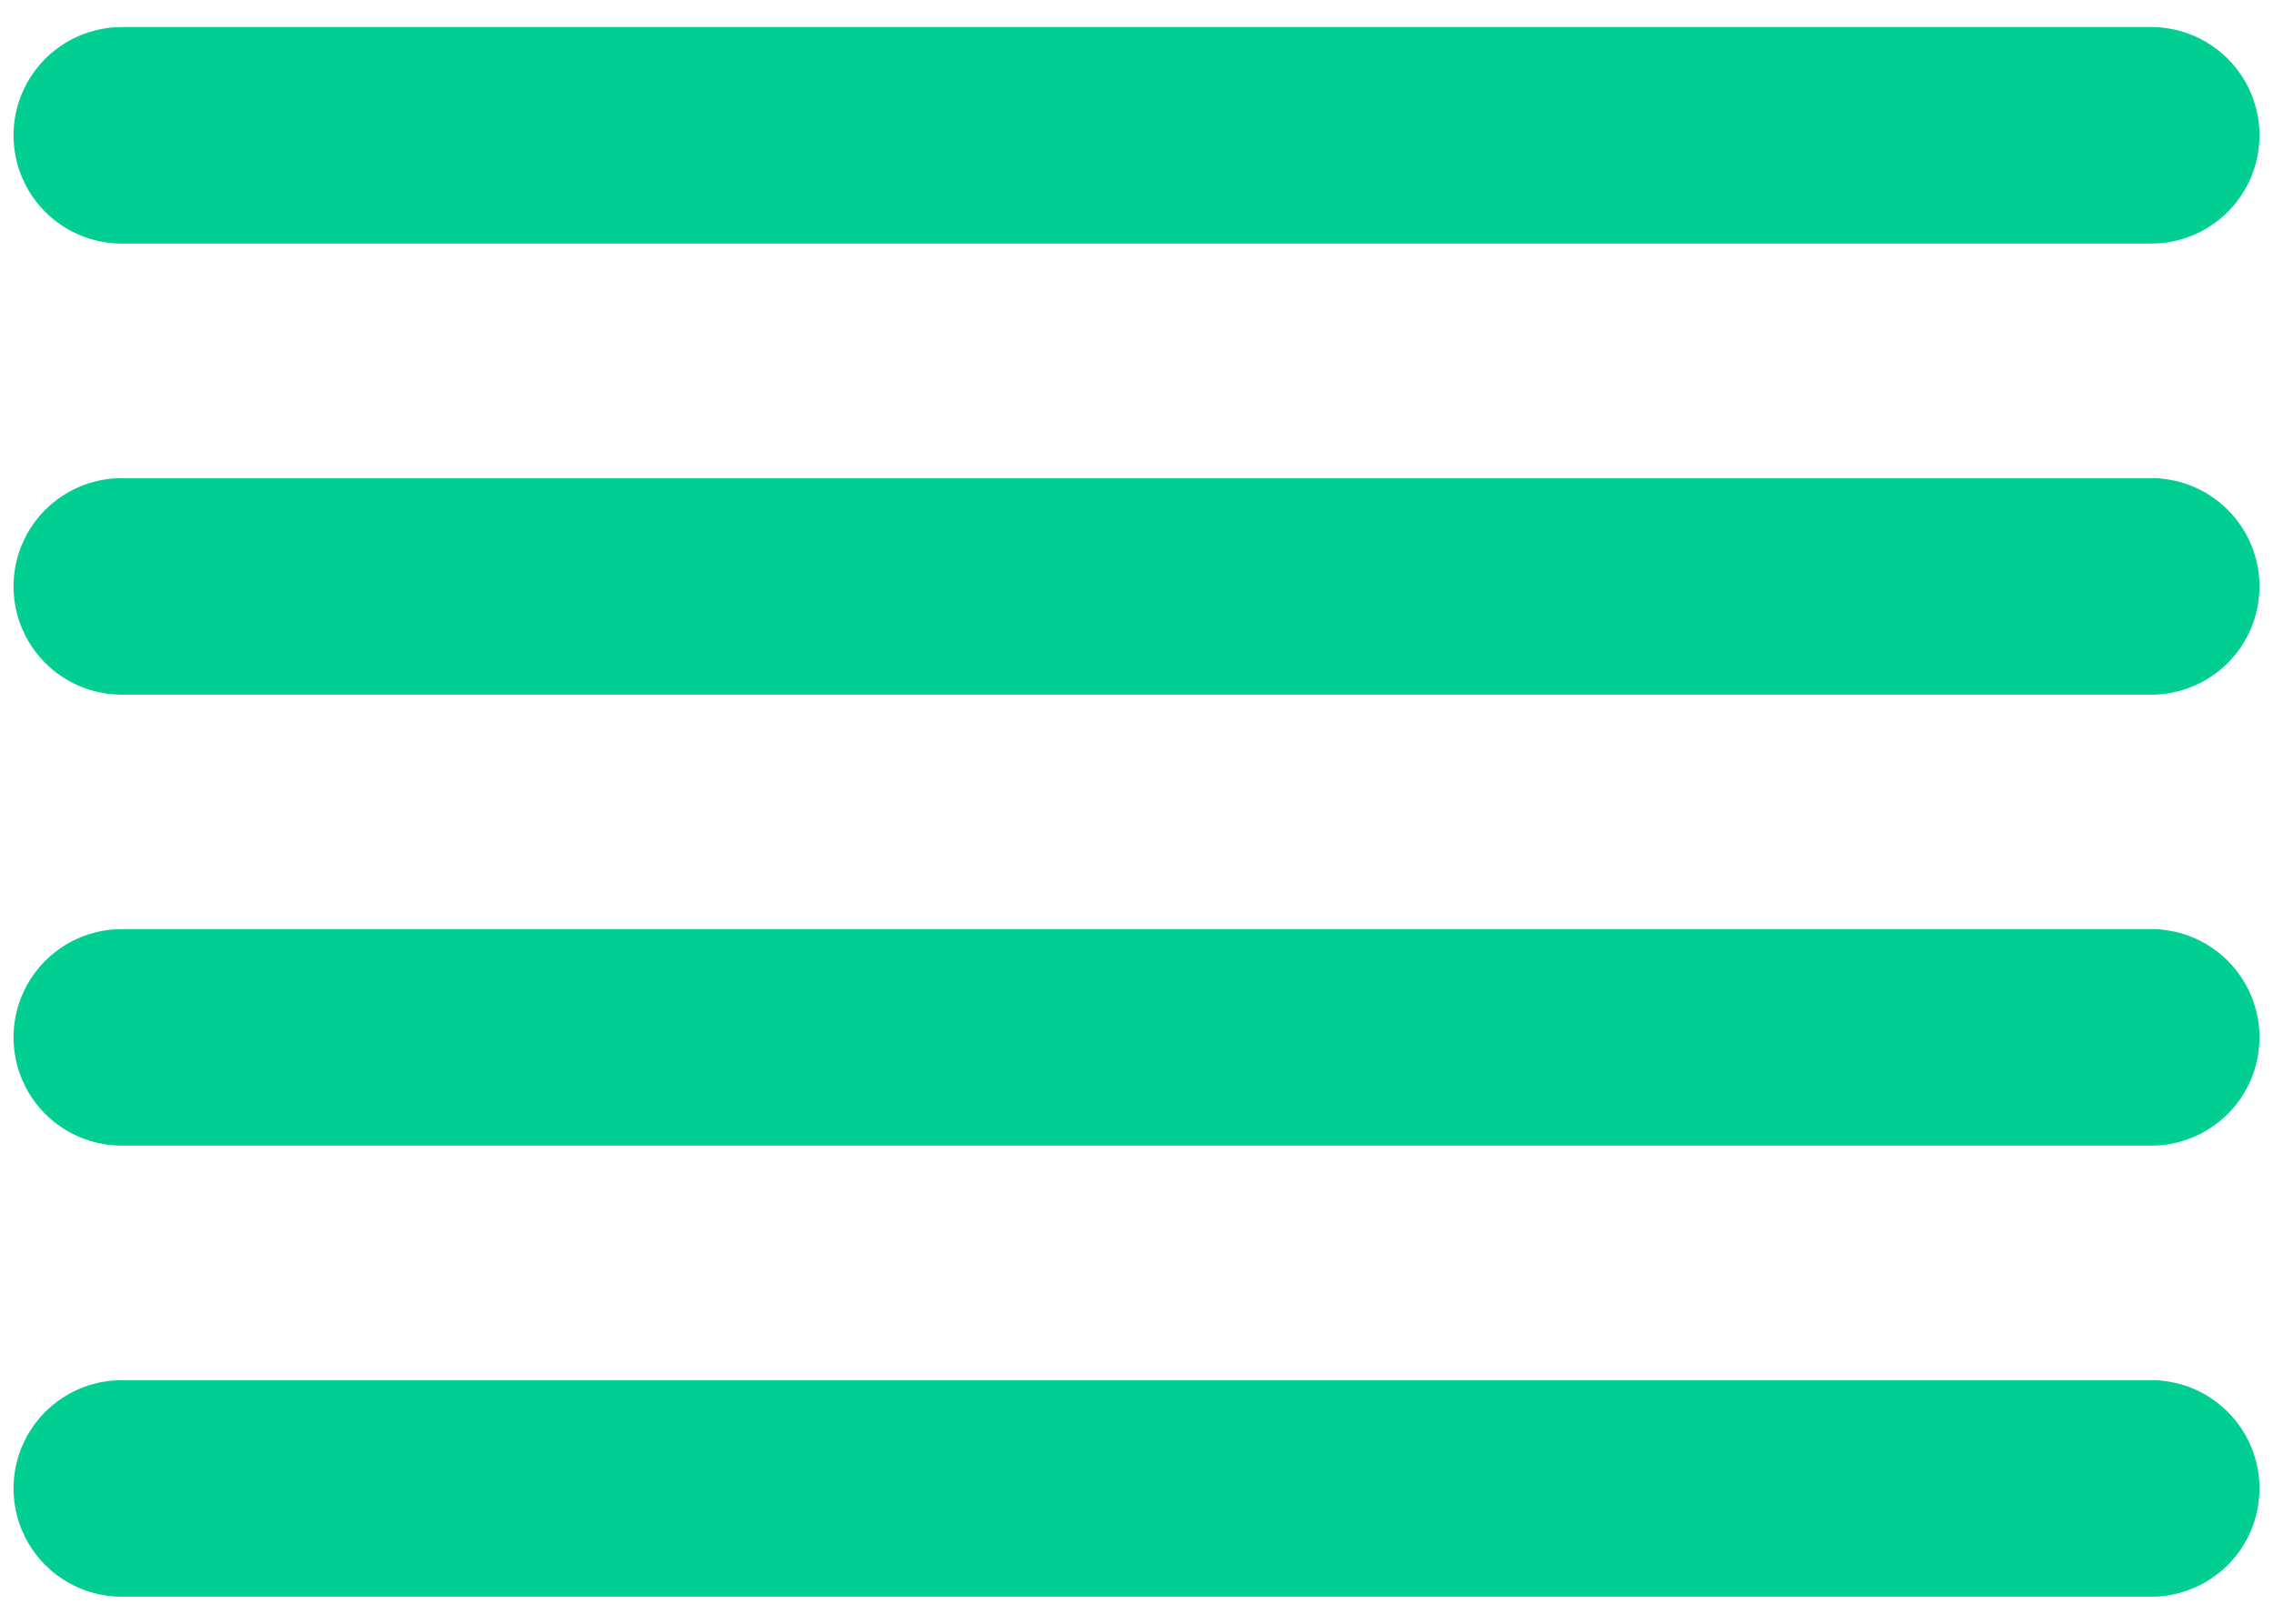 <svg width="21" height="15" viewBox="0 0 21 15" fill="none" xmlns="http://www.w3.org/2000/svg">
<path d="M19.875 5.417H1.125M19.875 13.75H1.125M19.875 1.25H1.125M19.875 9.583H1.125" stroke="#00CE93" stroke-width="2" stroke-linecap="round" stroke-linejoin="round"/>
</svg>
